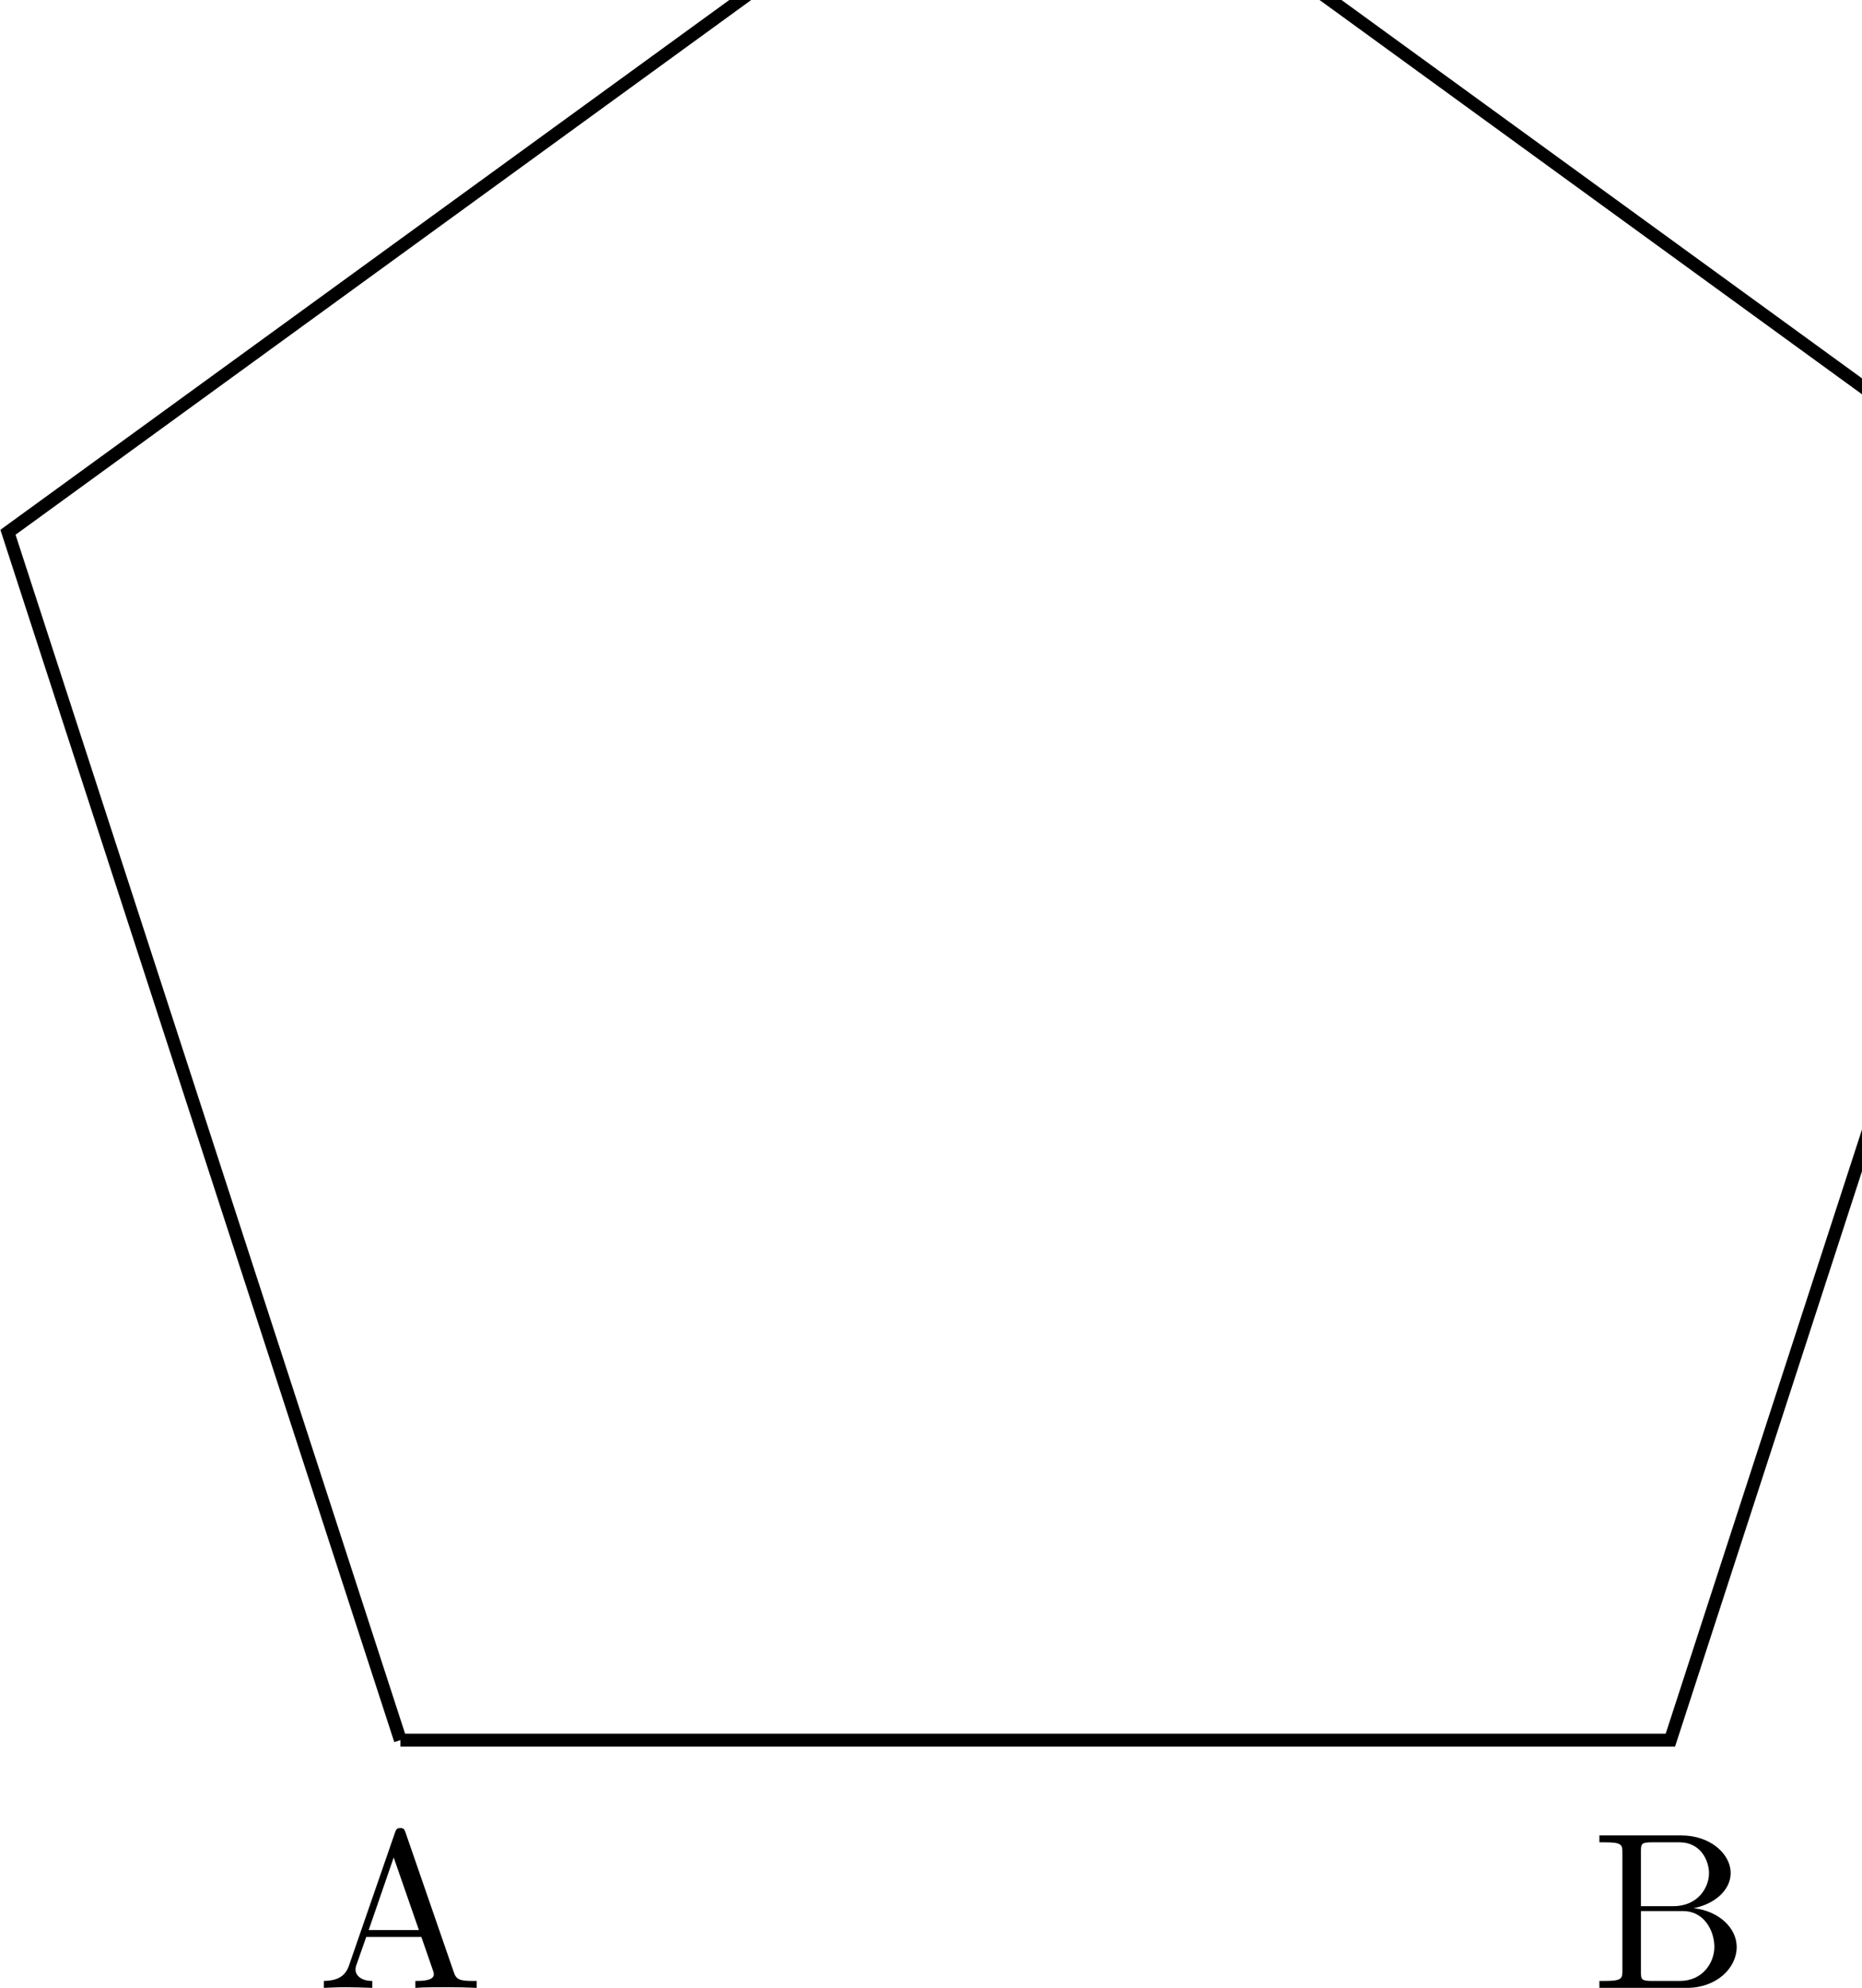 <?xml version="1.0" encoding="UTF-8" standalone="no"?>
<!DOCTYPE svg PUBLIC "-//W3C//DTD SVG 1.1//EN" "http://www.w3.org/Graphics/SVG/1.1/DTD/svg11.dtd">
<svg xmlns="http://www.w3.org/2000/svg" xmlns:xlink="http://www.w3.org/1999/xlink" version="1.1" width="92.43pt" height="98.68pt" viewBox="0 0 92.43 98.68">
<g enable-background="new">
<path transform="matrix(.004,0,0,-.004,0,98.68)" stroke-width="160.039" stroke-linecap="butt" stroke-miterlimit="10" stroke-linejoin="miter" fill="none" stroke="#000000" d="M 4968.97 3076.62 L 20729.6 3076.62 L 25599.6 18064.9 L 12849.3 27332.2 L 98.973 18064.9 L 4968.97 3076.62 "/>
<path transform="matrix(.004,0,0,-.004,0,98.68)" d="M 5032.53 1930.05 C 5018.69 1966.06 5013.14 1985.45 4968.83 1985.45 C 4924.5 1985.45 4916.19 1968.83 4902.33 1930.05 L 4328.91 273.484 C 4279.05 132.203 4168.23 90.641 4018.64 87.875 L 4018.64 2 C 4082.36 4.766 4201.48 10.312 4301.2 10.312 C 4387.08 10.312 4531.13 4.766 4619.78 2 L 4619.78 87.875 C 4481.27 87.875 4412.02 157.125 4412.02 229.156 C 4412.02 237.469 4414.78 265.172 4417.55 270.703 L 4544.98 633.609 L 5229.22 633.609 L 5376.03 209.766 C 5378.81 198.688 5384.34 182.063 5384.34 170.984 C 5384.34 87.875 5229.22 87.875 5154.42 87.875 L 5154.42 2 C 5254.16 10.312 5448.06 10.312 5553.33 10.312 C 5672.45 10.312 5799.88 7.547 5916.22 2 L 5916.22 87.875 L 5866.36 87.875 C 5700.16 87.875 5661.38 107.266 5630.89 198.688 L 5032.53 1930.05 Z M 4885.72 1619.8 L 5198.75 719.484 L 4575.45 719.484 L 4885.72 1619.8 Z "/>
<path transform="matrix(.004,0,0,-.004,0,98.68)" d="M 20364 1015.89 L 20364 1697.36 C 20364 1788.77 20369.5 1808.16 20499.7 1808.16 L 20843.2 1808.16 C 21111.9 1808.16 21208.9 1572.7 21208.9 1425.88 C 21208.9 1248.58 21073.2 1015.89 20765.7 1015.89 L 20364 1015.89 Z M 21017.8 990.953 C 21286.5 1043.59 21477.6 1220.88 21477.6 1425.88 C 21477.6 1666.89 21222.7 1894.03 20862.6 1894.03 L 19848.7 1894.03 L 19848.7 1808.16 L 19915.2 1808.16 C 20128.5 1808.16 20134.1 1777.69 20134.1 1677.97 L 20134.1 218.078 C 20134.1 118.344 20128.5 87.875 19915.2 87.875 L 19848.7 87.875 L 19848.7 2 L 20934.6 2 C 21303.1 2 21552.4 248.547 21552.4 508.938 C 21552.4 749.953 21325.2 957.719 21017.8 990.953 Z M 20846 87.875 L 20499.7 87.875 C 20369.5 87.875 20364 107.266 20364 198.688 L 20364 954.938 L 20884.8 954.938 C 21159 954.938 21275.4 697.313 21275.4 511.719 C 21275.4 315.031 21131.3 87.875 20846 87.875 "/>
</g>
</svg>
